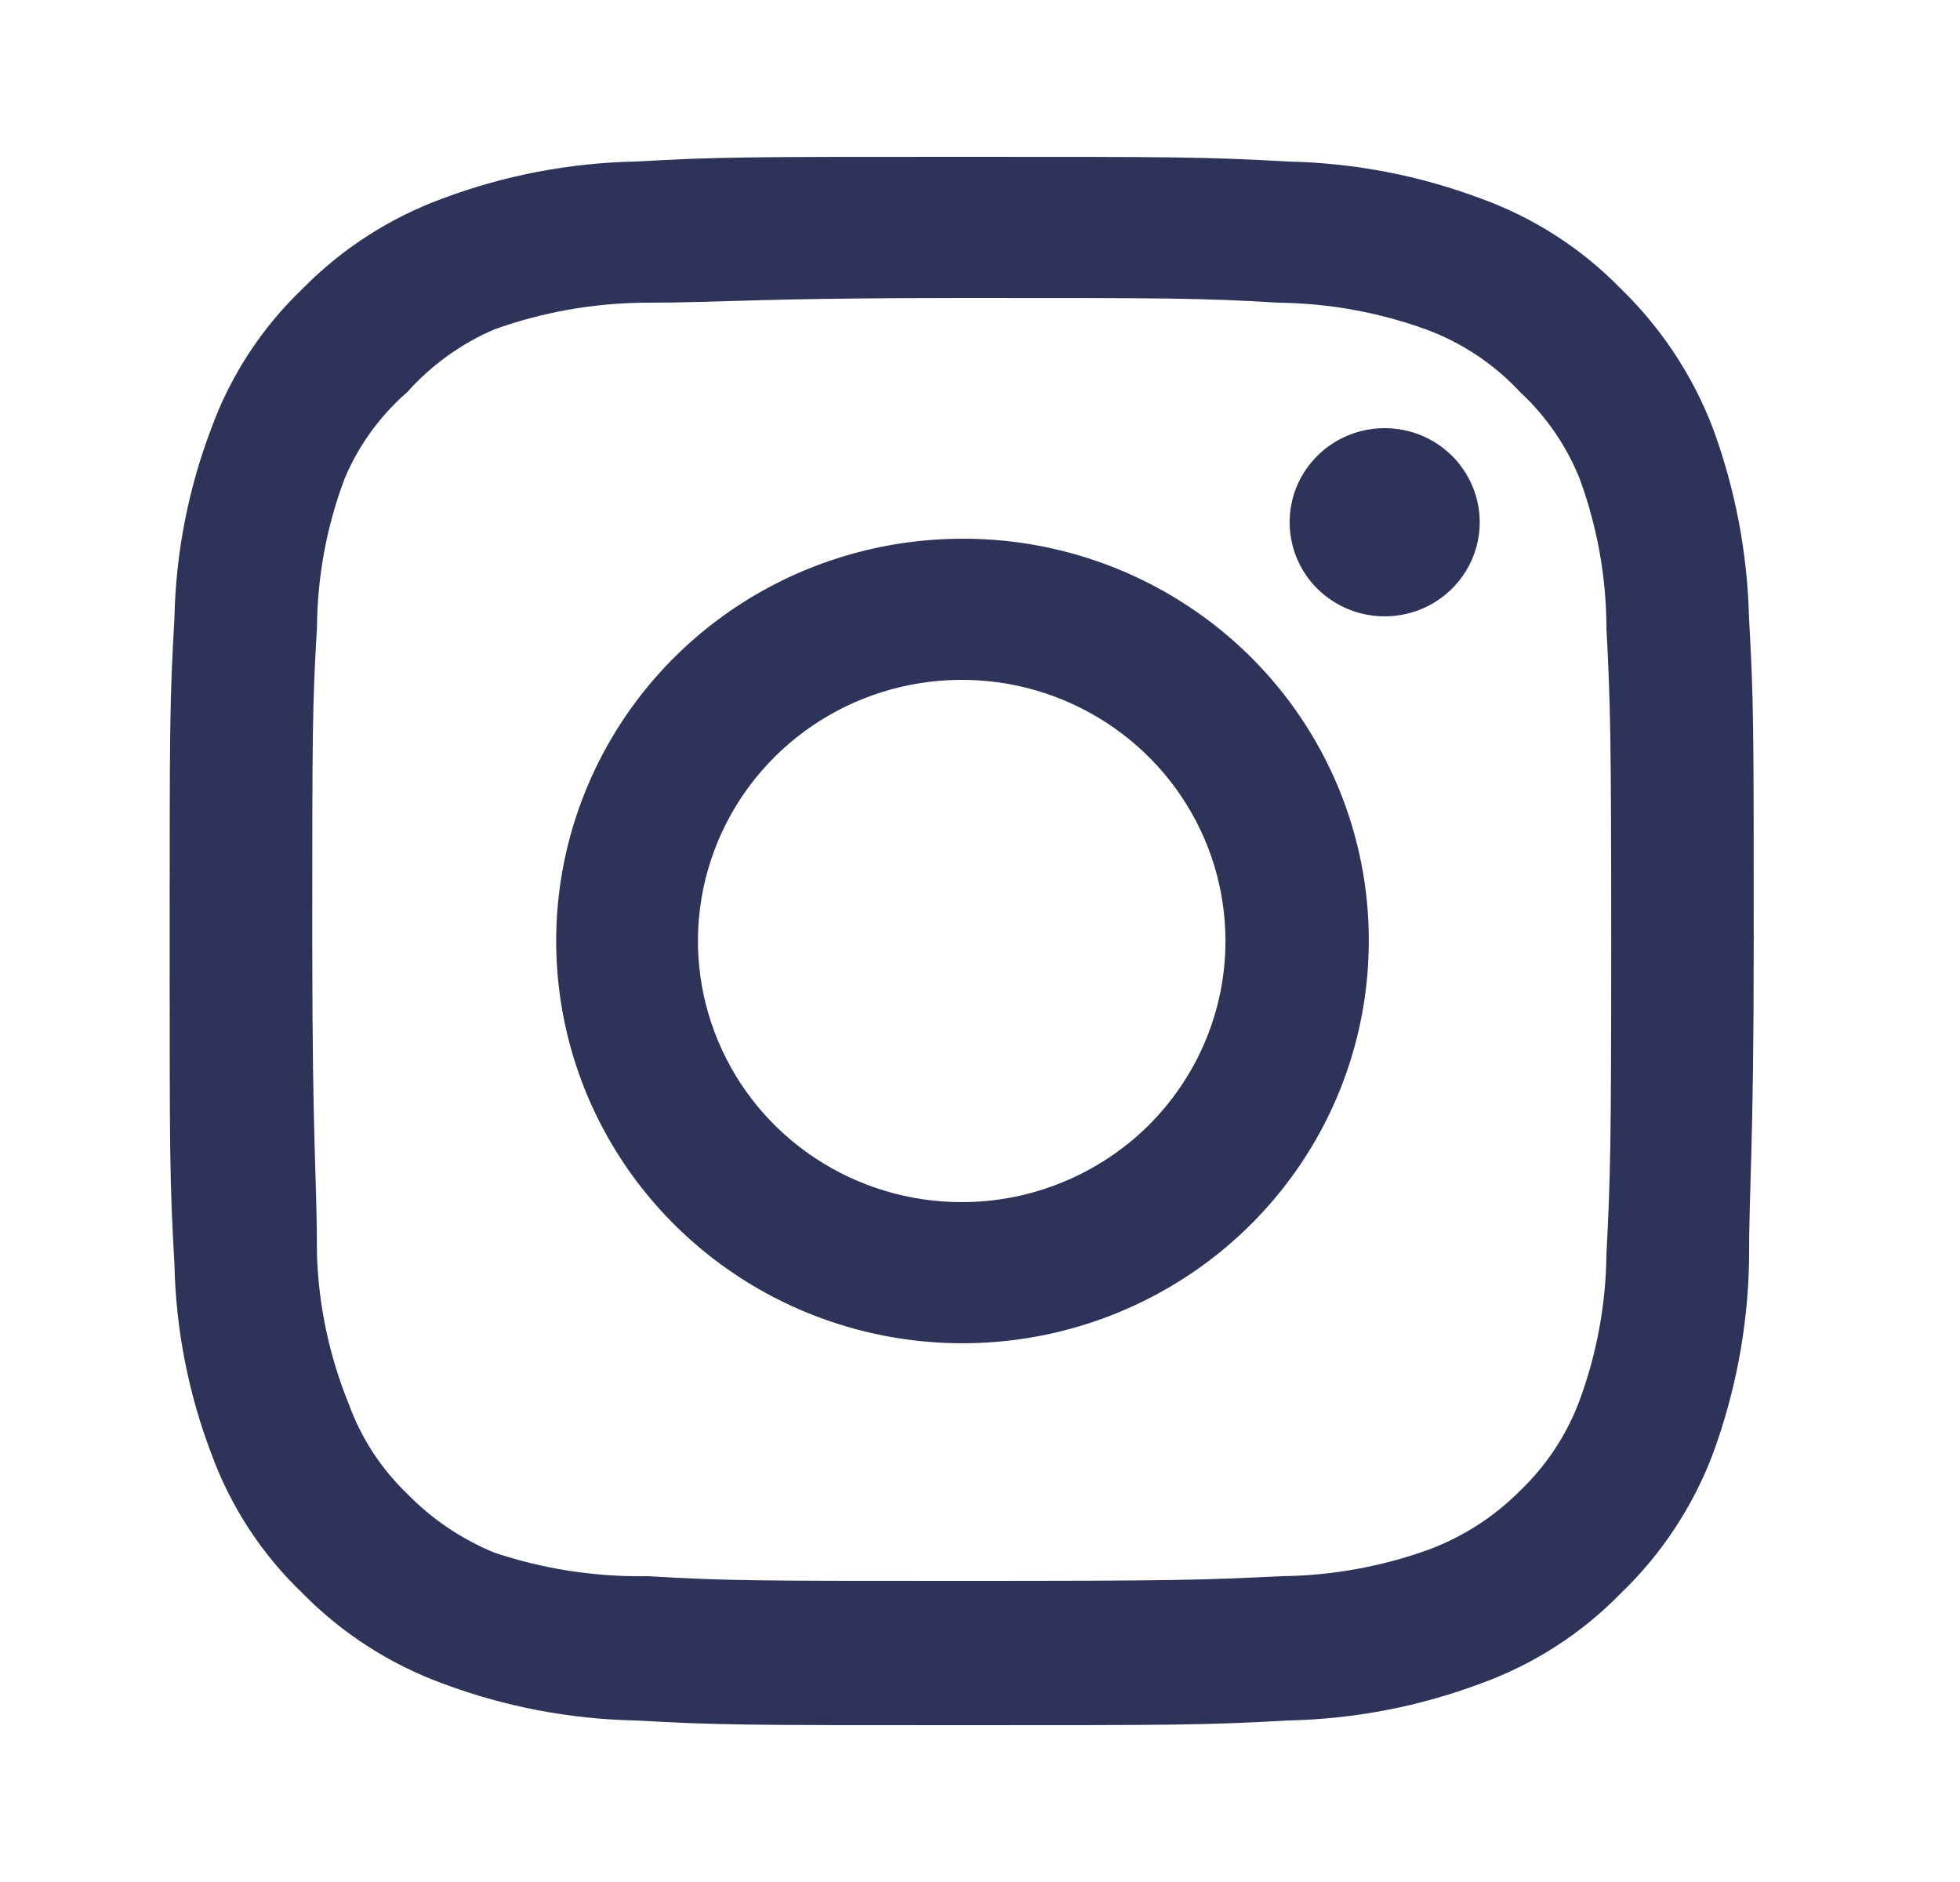 <svg width="25" height="24" viewBox="0 0 25 24" fill="none" xmlns="http://www.w3.org/2000/svg">
<path d="M17.662 5.46C17.422 5.46 17.187 5.53 16.988 5.662C16.789 5.794 16.633 5.982 16.541 6.201C16.45 6.42 16.426 6.661 16.473 6.894C16.519 7.127 16.635 7.341 16.804 7.509C16.974 7.676 17.19 7.791 17.425 7.837C17.66 7.883 17.904 7.859 18.125 7.769C18.347 7.678 18.536 7.524 18.669 7.327C18.803 7.129 18.874 6.897 18.874 6.66C18.874 6.342 18.746 6.037 18.519 5.811C18.291 5.586 17.983 5.46 17.662 5.46ZM22.309 7.88C22.289 7.05 22.132 6.229 21.844 5.45C21.587 4.783 21.187 4.179 20.672 3.68C20.172 3.167 19.56 2.774 18.884 2.53C18.099 2.236 17.268 2.077 16.429 2.06C15.358 2 15.015 2 12.267 2C9.519 2 9.175 2 8.104 2.06C7.265 2.077 6.435 2.236 5.649 2.53C4.974 2.777 4.363 3.17 3.861 3.68C3.343 4.175 2.946 4.78 2.7 5.45C2.403 6.227 2.242 7.049 2.225 7.88C2.164 8.94 2.164 9.28 2.164 12C2.164 14.72 2.164 15.06 2.225 16.12C2.242 16.951 2.403 17.773 2.7 18.55C2.946 19.22 3.343 19.825 3.861 20.32C4.363 20.83 4.974 21.223 5.649 21.47C6.435 21.764 7.265 21.923 8.104 21.94C9.175 22 9.519 22 12.267 22C15.015 22 15.358 22 16.429 21.94C17.268 21.923 18.099 21.764 18.884 21.47C19.56 21.226 20.172 20.833 20.672 20.32C21.19 19.823 21.59 19.218 21.844 18.55C22.132 17.771 22.289 16.95 22.309 16.12C22.309 15.06 22.369 14.72 22.369 12C22.369 9.28 22.369 8.94 22.309 7.88ZM20.49 16C20.483 16.635 20.367 17.264 20.147 17.86C19.985 18.295 19.726 18.688 19.389 19.01C19.061 19.34 18.665 19.596 18.227 19.76C17.625 19.978 16.989 20.093 16.348 20.1C15.338 20.15 14.964 20.16 12.307 20.16C9.65 20.16 9.276 20.16 8.266 20.1C7.6 20.112 6.937 20.011 6.306 19.8C5.888 19.628 5.509 19.373 5.195 19.05C4.86 18.729 4.604 18.335 4.447 17.9C4.201 17.295 4.064 16.652 4.043 16C4.043 15 3.983 14.63 3.983 12C3.983 9.37 3.983 9 4.043 8C4.048 7.351 4.167 6.708 4.397 6.1C4.575 5.678 4.848 5.302 5.195 5C5.502 4.656 5.881 4.383 6.306 4.2C6.922 3.98 7.571 3.865 8.226 3.86C9.236 3.86 9.61 3.8 12.267 3.8C14.924 3.8 15.297 3.8 16.308 3.86C16.949 3.867 17.584 3.982 18.187 4.2C18.646 4.369 19.058 4.643 19.389 5C19.72 5.307 19.979 5.683 20.147 6.1C20.371 6.709 20.488 7.352 20.49 8C20.541 9 20.551 9.37 20.551 12C20.551 14.63 20.541 15 20.49 16ZM12.267 6.87C11.242 6.872 10.241 7.175 9.39 7.739C8.539 8.304 7.876 9.106 7.486 10.044C7.095 10.981 6.994 12.012 7.195 13.007C7.396 14.001 7.89 14.915 8.616 15.631C9.341 16.347 10.264 16.835 11.269 17.032C12.274 17.229 13.316 17.127 14.262 16.738C15.209 16.35 16.018 15.692 16.587 14.849C17.156 14.006 17.459 13.014 17.459 12C17.461 11.325 17.327 10.657 17.067 10.033C16.806 9.409 16.424 8.843 15.941 8.366C15.458 7.889 14.885 7.512 14.255 7.255C13.624 6.998 12.948 6.867 12.267 6.87ZM12.267 15.33C11.601 15.33 10.951 15.135 10.398 14.769C9.844 14.403 9.413 13.883 9.159 13.274C8.904 12.666 8.837 11.996 8.967 11.35C9.097 10.704 9.417 10.111 9.888 9.645C10.358 9.18 10.958 8.862 11.61 8.734C12.263 8.605 12.939 8.671 13.554 8.923C14.169 9.176 14.694 9.602 15.064 10.15C15.434 10.698 15.631 11.341 15.631 12C15.631 12.437 15.544 12.87 15.375 13.274C15.206 13.678 14.958 14.045 14.646 14.355C14.333 14.664 13.962 14.909 13.554 15.076C13.146 15.244 12.709 15.33 12.267 15.33Z" fill="#2E3459"/>
</svg>
